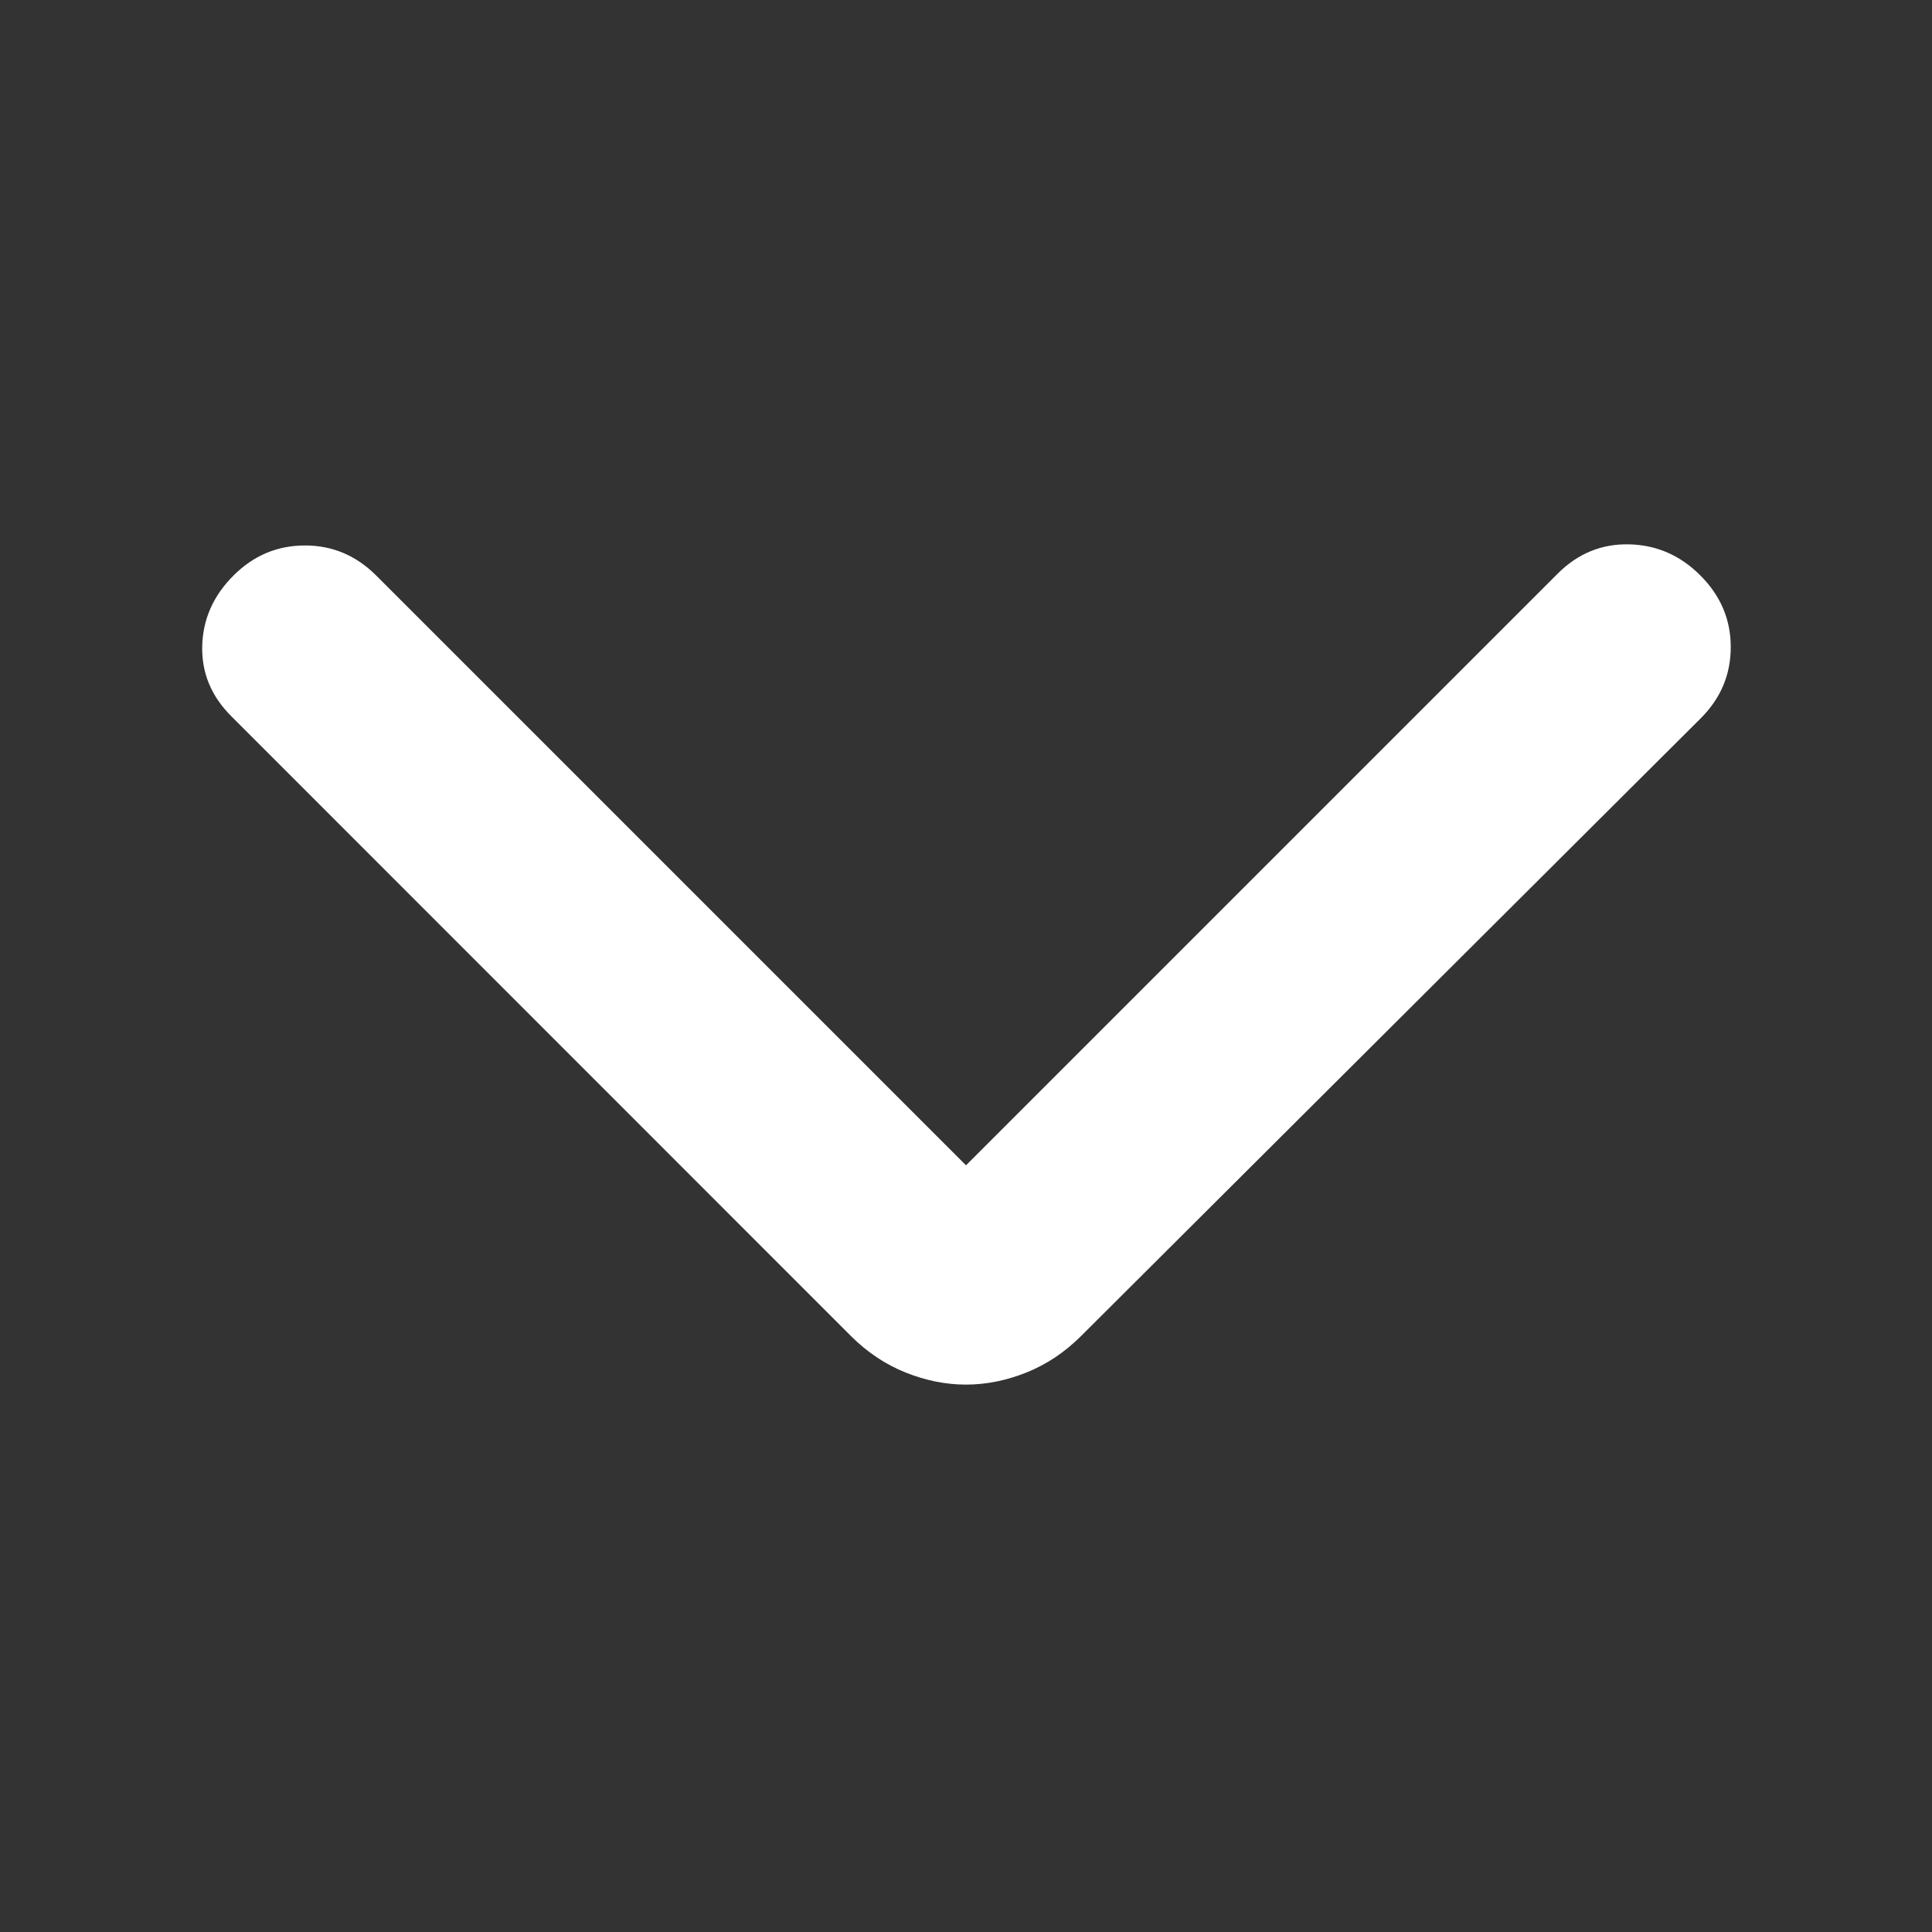 <svg width="12" height="12" viewBox="0 0 12 12" fill="none" xmlns="http://www.w3.org/2000/svg">
<rect x="0" y="0" width="12" height="12" fill="#333333" stroke="none"/>
<path d="M6 7.238L9.675 3.563C9.8 3.438 9.948 3.377 10.119 3.381C10.29 3.385 10.438 3.45 10.562 3.575C10.687 3.7 10.75 3.848 10.75 4.019C10.75 4.19 10.688 4.338 10.562 4.463L6.713 8.3C6.612 8.4 6.5 8.475 6.375 8.525C6.25 8.575 6.125 8.6 6 8.6C5.875 8.6 5.75 8.575 5.625 8.525C5.5 8.475 5.388 8.4 5.287 8.3L1.438 4.45C1.312 4.325 1.252 4.179 1.256 4.013C1.26 3.846 1.325 3.7 1.45 3.575C1.575 3.45 1.723 3.388 1.894 3.388C2.065 3.388 2.212 3.45 2.337 3.575L6 7.238Z" fill="white"/>
</svg>
